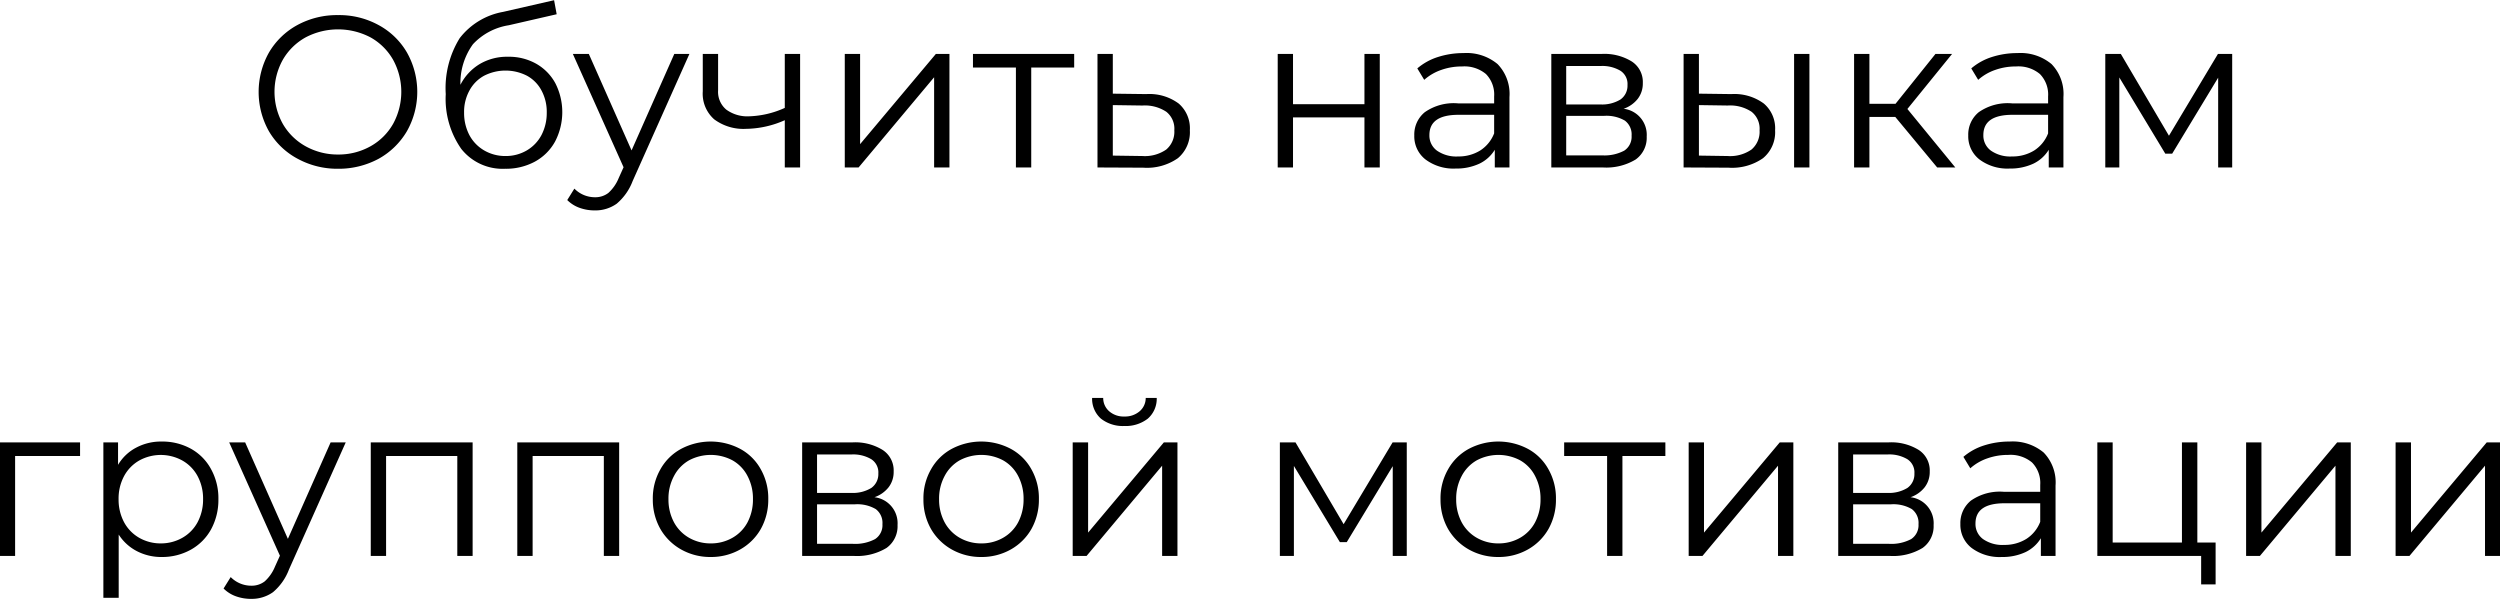 <?xml version="1.0" encoding="UTF-8"?> <svg xmlns="http://www.w3.org/2000/svg" width="115.844" height="27.75" viewBox="0 0 115.844 27.75">  <defs> <style> .cls-1 { fill-rule: evenodd; } </style> </defs> <path id="Обучить_навыкам_групповой_мотивации" data-name="Обучить навыкам групповой мотивации" class="cls-1" d="M538.259,1277.7a3.9,3.9,0,0,0,1.875-.46,3.462,3.462,0,0,0,1.315-1.28,3.709,3.709,0,0,0,0-3.65,3.366,3.366,0,0,0-1.315-1.27,3.786,3.786,0,0,0-1.875-.46,3.841,3.841,0,0,0-1.885.46,3.413,3.413,0,0,0-1.32,1.28,3.724,3.724,0,0,0,0,3.64,3.389,3.389,0,0,0,1.32,1.27,3.847,3.847,0,0,0,1.885.47h0Zm0-.66a3.05,3.05,0,0,1-1.5-.38,2.765,2.765,0,0,1-1.06-1.04,3.056,3.056,0,0,1,0-2.97,2.765,2.765,0,0,1,1.06-1.04,3.236,3.236,0,0,1,3,0,2.732,2.732,0,0,1,1.05,1.04,3.092,3.092,0,0,1,0,2.97,2.732,2.732,0,0,1-1.05,1.04,3.023,3.023,0,0,1-1.5.38h0Zm7.87-4.53a2.478,2.478,0,0,0-1.31.34,2.379,2.379,0,0,0-.89.96,3.067,3.067,0,0,1,.58-1.88,2.877,2.877,0,0,1,1.66-.88l2.22-.51-0.12-.65-2.36.54a3.264,3.264,0,0,0-2.015,1.22,4.4,4.4,0,0,0-.645,2.59,4.037,4.037,0,0,0,.72,2.54,2.439,2.439,0,0,0,2.03.92,2.817,2.817,0,0,0,1.38-.33,2.344,2.344,0,0,0,.935-0.93,2.947,2.947,0,0,0,.015-2.7,2.3,2.3,0,0,0-.895-0.91,2.567,2.567,0,0,0-1.3-.32h0Zm-0.11,4.6a1.94,1.94,0,0,1-.99-0.26,1.8,1.8,0,0,1-.685-0.71,2.21,2.21,0,0,1-.245-1.04,2.048,2.048,0,0,1,.245-1.02,1.693,1.693,0,0,1,.68-0.69,2.183,2.183,0,0,1,1.99,0,1.663,1.663,0,0,1,.675.69,2.078,2.078,0,0,1,.24,1.02,2.21,2.21,0,0,1-.245,1.04,1.808,1.808,0,0,1-.68.71,1.913,1.913,0,0,1-.985.26h0Zm7.82-4.73-1.98,4.47-1.98-4.47h-0.74l2.35,5.25-0.23.51a1.877,1.877,0,0,1-.475.68,0.986,0.986,0,0,1-.615.2,1.337,1.337,0,0,1-.96-0.4l-0.33.53a1.538,1.538,0,0,0,.57.36,2.063,2.063,0,0,0,.71.12,1.7,1.7,0,0,0,1.01-.31,2.556,2.556,0,0,0,.74-1.05l2.63-5.89h-0.7Zm5.12,0v2.5a4.312,4.312,0,0,1-1.66.39,1.653,1.653,0,0,1-1.05-.31,1.07,1.07,0,0,1-.38-0.89v-1.69h-0.71v1.73a1.58,1.58,0,0,0,.53,1.3,2.271,2.271,0,0,0,1.48.44,4.539,4.539,0,0,0,1.79-.4v2.19h0.71v-5.26h-0.71Zm2.78,5.26h0.64l3.5-4.18v4.18h0.71v-5.26h-0.63l-3.51,4.18v-4.18h-0.71v5.26Zm10.63-5.26h-4.69v0.63h1.99v4.63h0.71v-4.63h1.99v-0.63Zm3.34,1.86-1.55-.02v-1.84h-0.71v5.26l2.12,0.01a2.5,2.5,0,0,0,1.605-.44,1.565,1.565,0,0,0,.555-1.29,1.516,1.516,0,0,0-.515-1.24,2.278,2.278,0,0,0-1.505-.44h0Zm-0.18,2.87-1.37-.02v-2.34l1.37,0.02a1.8,1.8,0,0,1,1.11.29,1,1,0,0,1,.37.86,1.076,1.076,0,0,1-.375.89,1.741,1.741,0,0,1-1.105.3h0Zm6.27,0.53h0.71v-2.32h3.31v2.32h0.71v-5.26h-0.71v2.33h-3.31v-2.33H581.8v5.26Zm8.61-5.3a3.828,3.828,0,0,0-1.18.18,2.725,2.725,0,0,0-.96.53l0.32,0.53a2.313,2.313,0,0,1,.79-0.46,2.813,2.813,0,0,1,.96-0.16,1.555,1.555,0,0,1,1.11.35,1.356,1.356,0,0,1,.38,1.04v0.32h-1.67a2.334,2.334,0,0,0-1.545.41,1.334,1.334,0,0,0-.485,1.08,1.355,1.355,0,0,0,.52,1.11,2.162,2.162,0,0,0,1.4.42,2.515,2.515,0,0,0,1.105-.23,1.691,1.691,0,0,0,.705-0.64v0.82h0.68v-3.26a1.99,1.99,0,0,0-.55-1.53,2.242,2.242,0,0,0-1.58-.51h0Zm-0.25,4.79a1.571,1.571,0,0,1-.98-0.27,0.862,0.862,0,0,1-.35-0.72c0-.63.45-0.94,1.35-0.94h1.65v0.86a1.648,1.648,0,0,1-.64.79,1.9,1.9,0,0,1-1.03.28h0Zm7.669-2.21a1.421,1.421,0,0,0,.655-0.46,1.159,1.159,0,0,0,.235-0.73,1.129,1.129,0,0,0-.51-1,2.413,2.413,0,0,0-1.41-.35h-2.32v5.26h2.39a2.63,2.63,0,0,0,1.52-.37,1.234,1.234,0,0,0,.51-1.06,1.214,1.214,0,0,0-1.07-1.29h0Zm-2.66-1.98h1.58a1.635,1.635,0,0,1,.935.22,0.728,0.728,0,0,1,.325.66,0.78,0.78,0,0,1-.325.67,1.631,1.631,0,0,1-.935.23h-1.58v-1.78Zm1.67,4.14h-1.67v-1.83h1.74a1.689,1.689,0,0,1,.98.22,0.8,0.8,0,0,1,.31.7,0.769,0.769,0,0,1-.34.69,1.961,1.961,0,0,1-1.02.22h0Zm5.98-2.84-1.5-.02v-1.84h-0.71v5.26l2.08,0.01a2.5,2.5,0,0,0,1.6-.44,1.557,1.557,0,0,0,.56-1.29,1.507,1.507,0,0,0-.52-1.24,2.3,2.3,0,0,0-1.51-.44h0Zm2.91,3.4h0.71v-5.26h-0.71v5.26Zm-3.08-.53-1.33-.02v-2.34l1.33,0.02a1.8,1.8,0,0,1,1.11.29,1,1,0,0,1,.37.86,1.076,1.076,0,0,1-.375.89,1.739,1.739,0,0,1-1.105.3h0Zm9.71,0.53h0.84l-2.22-2.71,2.07-2.55h-0.77l-1.85,2.31h-1.21v-2.31h-0.71v5.26h0.71v-2.34h1.2Zm3.72-5.3a3.833,3.833,0,0,0-1.18.18,2.743,2.743,0,0,0-.96.53l0.32,0.53a2.313,2.313,0,0,1,.79-0.46,2.821,2.821,0,0,1,.96-0.16,1.552,1.552,0,0,1,1.11.35,1.356,1.356,0,0,1,.38,1.04v0.32h-1.67a2.334,2.334,0,0,0-1.545.41,1.337,1.337,0,0,0-.485,1.08,1.355,1.355,0,0,0,.52,1.11,2.164,2.164,0,0,0,1.4.42,2.512,2.512,0,0,0,1.105-.23,1.691,1.691,0,0,0,.705-0.64v0.82h0.68v-3.26a1.986,1.986,0,0,0-.55-1.53,2.241,2.241,0,0,0-1.58-.51h0Zm-0.25,4.79a1.571,1.571,0,0,1-.98-0.27,0.864,0.864,0,0,1-.35-0.72c0-.63.45-0.94,1.35-0.94h1.65v0.86a1.643,1.643,0,0,1-.64.79,1.9,1.9,0,0,1-1.03.28h0Zm9.54-4.75-2.27,3.79-2.23-3.79h-0.72v5.26h0.65v-4.17l2.13,3.53h0.32l2.13-3.52v4.16h0.65v-5.26h-0.66Zm-99.064,18h-3.72v5.26h0.71v-4.63h3.01v-0.63Zm3.79-.04a2.441,2.441,0,0,0-1.185.28,2.121,2.121,0,0,0-.845.8v-1.04h-0.68v7.2h0.71v-2.93a2.2,2.2,0,0,0,.845.77,2.453,2.453,0,0,0,1.155.27,2.73,2.73,0,0,0,1.345-.34,2.407,2.407,0,0,0,.935-0.94,2.85,2.85,0,0,0,.34-1.4,2.785,2.785,0,0,0-.34-1.39,2.362,2.362,0,0,0-.94-0.95,2.732,2.732,0,0,0-1.34-.33h0Zm-0.05,4.72a1.99,1.99,0,0,1-1-.26,1.824,1.824,0,0,1-.7-0.72,2.226,2.226,0,0,1-.255-1.07,2.2,2.2,0,0,1,.255-1.07,1.824,1.824,0,0,1,.7-0.72,2.063,2.063,0,0,1,2,0,1.809,1.809,0,0,1,.705.72,2.2,2.2,0,0,1,.255,1.07,2.226,2.226,0,0,1-.255,1.07,1.809,1.809,0,0,1-.705.72,2,2,0,0,1-1,.26h0Zm7.87-4.68-1.98,4.47-1.98-4.47h-0.74l2.35,5.25-0.23.51a1.865,1.865,0,0,1-.475.68,0.986,0.986,0,0,1-.615.2,1.337,1.337,0,0,1-.96-0.4l-0.33.53a1.538,1.538,0,0,0,.57.36,2.063,2.063,0,0,0,.71.12,1.7,1.7,0,0,0,1.01-.31,2.556,2.556,0,0,0,.74-1.05l2.63-5.89h-0.7Zm1.86,0v5.26h0.71v-4.63h3.3v4.63h0.71v-5.26h-4.72Zm6.79,0v5.26h0.71v-4.63h3.3v4.63h0.71v-5.26h-4.72Zm8.96,5.31a2.737,2.737,0,0,0,1.37-.35,2.511,2.511,0,0,0,.955-0.95,2.772,2.772,0,0,0,.345-1.38,2.719,2.719,0,0,0-.345-1.38,2.379,2.379,0,0,0-.955-0.95,2.93,2.93,0,0,0-2.74,0,2.41,2.41,0,0,0-.96.95,2.691,2.691,0,0,0-.35,1.38,2.744,2.744,0,0,0,.35,1.38,2.545,2.545,0,0,0,.96.95,2.737,2.737,0,0,0,1.37.35h0Zm0-.63a1.99,1.99,0,0,1-1-.26,1.817,1.817,0,0,1-.7-0.72,2.226,2.226,0,0,1-.255-1.07,2.2,2.2,0,0,1,.255-1.07,1.78,1.78,0,0,1,.7-0.73,2.145,2.145,0,0,1,2.01,0,1.751,1.751,0,0,1,.7.73,2.23,2.23,0,0,1,.25,1.07,2.258,2.258,0,0,1-.25,1.07,1.786,1.786,0,0,1-.7.72,1.99,1.99,0,0,1-1,.26h0Zm7.59-2.14a1.426,1.426,0,0,0,.655-0.46,1.159,1.159,0,0,0,.235-0.73,1.129,1.129,0,0,0-.51-1,2.413,2.413,0,0,0-1.41-.35h-2.32v5.26h2.39a2.633,2.633,0,0,0,1.52-.37,1.234,1.234,0,0,0,.51-1.06,1.215,1.215,0,0,0-1.07-1.29h0Zm-2.66-1.98h1.58a1.637,1.637,0,0,1,.935.22,0.728,0.728,0,0,1,.325.66,0.78,0.78,0,0,1-.325.67,1.633,1.633,0,0,1-.935.23h-1.58v-1.78Zm1.67,4.14h-1.67v-1.83h1.74a1.691,1.691,0,0,1,.98.22,0.8,0.8,0,0,1,.31.7,0.769,0.769,0,0,1-.34.69,1.966,1.966,0,0,1-1.02.22h0Zm5.94,0.61a2.74,2.74,0,0,0,1.37-.35,2.518,2.518,0,0,0,.955-0.95,2.772,2.772,0,0,0,.345-1.38,2.719,2.719,0,0,0-.345-1.38,2.385,2.385,0,0,0-.955-0.95,2.93,2.93,0,0,0-2.74,0,2.41,2.41,0,0,0-.96.95,2.682,2.682,0,0,0-.35,1.38,2.733,2.733,0,0,0,.35,1.38,2.545,2.545,0,0,0,.96.95,2.734,2.734,0,0,0,1.37.35h0Zm0-.63a1.984,1.984,0,0,1-1-.26,1.817,1.817,0,0,1-.7-0.72,2.226,2.226,0,0,1-.255-1.07,2.2,2.2,0,0,1,.255-1.07,1.78,1.78,0,0,1,.7-0.73,2.145,2.145,0,0,1,2.01,0,1.757,1.757,0,0,1,.7.73,2.242,2.242,0,0,1,.25,1.07,2.27,2.27,0,0,1-.25,1.07,1.792,1.792,0,0,1-.7.72,1.99,1.99,0,0,1-1,.26h0Zm4.24,0.58h0.64l3.5-4.18v4.18h0.71v-5.26h-0.63l-3.51,4.18v-4.18H572.3v5.26Zm2.39-6.02a1.67,1.67,0,0,0,1.085-.34,1.222,1.222,0,0,0,.415-0.96h-0.51a0.807,0.807,0,0,1-.285.62,1.036,1.036,0,0,1-.705.24,1.014,1.014,0,0,1-.7-0.24,0.809,0.809,0,0,1-.28-0.62H573.2a1.225,1.225,0,0,0,.41.96,1.646,1.646,0,0,0,1.08.34h0Zm12.43,0.76-2.27,3.79-2.23-3.79H581.9v5.26h0.65v-4.17l2.13,3.53H585l2.13-3.52v4.16h0.65v-5.26h-0.66Zm4.9,5.31a2.74,2.74,0,0,0,1.37-.35,2.509,2.509,0,0,0,.954-0.95,2.761,2.761,0,0,0,.345-1.38,2.709,2.709,0,0,0-.345-1.38,2.377,2.377,0,0,0-.954-0.95,2.932,2.932,0,0,0-2.741,0,2.423,2.423,0,0,0-.96.95,2.691,2.691,0,0,0-.349,1.38,2.743,2.743,0,0,0,.349,1.38,2.56,2.56,0,0,0,.96.95,2.741,2.741,0,0,0,1.371.35h0Zm0-.63a1.984,1.984,0,0,1-1-.26,1.819,1.819,0,0,1-.7-0.72,2.237,2.237,0,0,1-.254-1.07,2.209,2.209,0,0,1,.254-1.07,1.783,1.783,0,0,1,.7-0.73,2.143,2.143,0,0,1,2.009,0,1.745,1.745,0,0,1,.695.73,2.23,2.23,0,0,1,.25,1.07,2.258,2.258,0,0,1-.25,1.07,1.779,1.779,0,0,1-.695.72,1.983,1.983,0,0,1-1,.26h0Zm7.739-4.68h-4.69v0.63h1.99v4.63h0.71v-4.63h1.99v-0.63Zm1.08,5.26h0.64l3.5-4.18v4.18h0.71v-5.26h-0.63l-3.51,4.18v-4.18h-0.71v5.26Zm10.28-2.72a1.421,1.421,0,0,0,.655-0.46,1.159,1.159,0,0,0,.235-0.73,1.129,1.129,0,0,0-.51-1,2.413,2.413,0,0,0-1.41-.35h-2.32v5.26h2.39a2.63,2.63,0,0,0,1.52-.37,1.234,1.234,0,0,0,.51-1.06,1.214,1.214,0,0,0-1.07-1.29h0Zm-2.66-1.98h1.58a1.635,1.635,0,0,1,.935.22,0.728,0.728,0,0,1,.325.66,0.78,0.78,0,0,1-.325.67,1.631,1.631,0,0,1-.935.23h-1.58v-1.78Zm1.67,4.14h-1.67v-1.83h1.74a1.689,1.689,0,0,1,.98.22,0.8,0.8,0,0,1,.31.7,0.769,0.769,0,0,1-.34.69,1.961,1.961,0,0,1-1.02.22h0Zm5.58-4.74a3.833,3.833,0,0,0-1.18.18,2.743,2.743,0,0,0-.96.53l0.32,0.53a2.313,2.313,0,0,1,.79-0.46,2.821,2.821,0,0,1,.96-0.16,1.552,1.552,0,0,1,1.11.35,1.356,1.356,0,0,1,.38,1.04v0.32h-1.67a2.334,2.334,0,0,0-1.545.41,1.337,1.337,0,0,0-.485,1.08,1.355,1.355,0,0,0,.52,1.11,2.164,2.164,0,0,0,1.4.42,2.512,2.512,0,0,0,1.105-.23,1.691,1.691,0,0,0,.705-0.64v0.82h0.68v-3.26a1.986,1.986,0,0,0-.55-1.53,2.241,2.241,0,0,0-1.58-.51h0Zm-0.25,4.79a1.571,1.571,0,0,1-.98-0.27,0.864,0.864,0,0,1-.35-0.72c0-.63.45-0.94,1.35-0.94h1.65v0.86a1.643,1.643,0,0,1-.64.79,1.9,1.9,0,0,1-1.03.28h0Zm8.95-.11v-4.64H623.7v4.64h-3.21v-4.64h-0.71v5.26h4.81v1.32h0.67v-1.94h-0.85Zm2.26,0.62h0.64l3.5-4.18v4.18h0.71v-5.26h-0.63l-3.51,4.18v-4.18h-0.71v5.26Zm6.93,0h0.64l3.5-4.18v4.18h0.71v-5.26h-0.63l-3.51,4.18v-4.18H633.6v5.26Z" transform="translate(-522.594 -1269.88)"></path> </svg> 